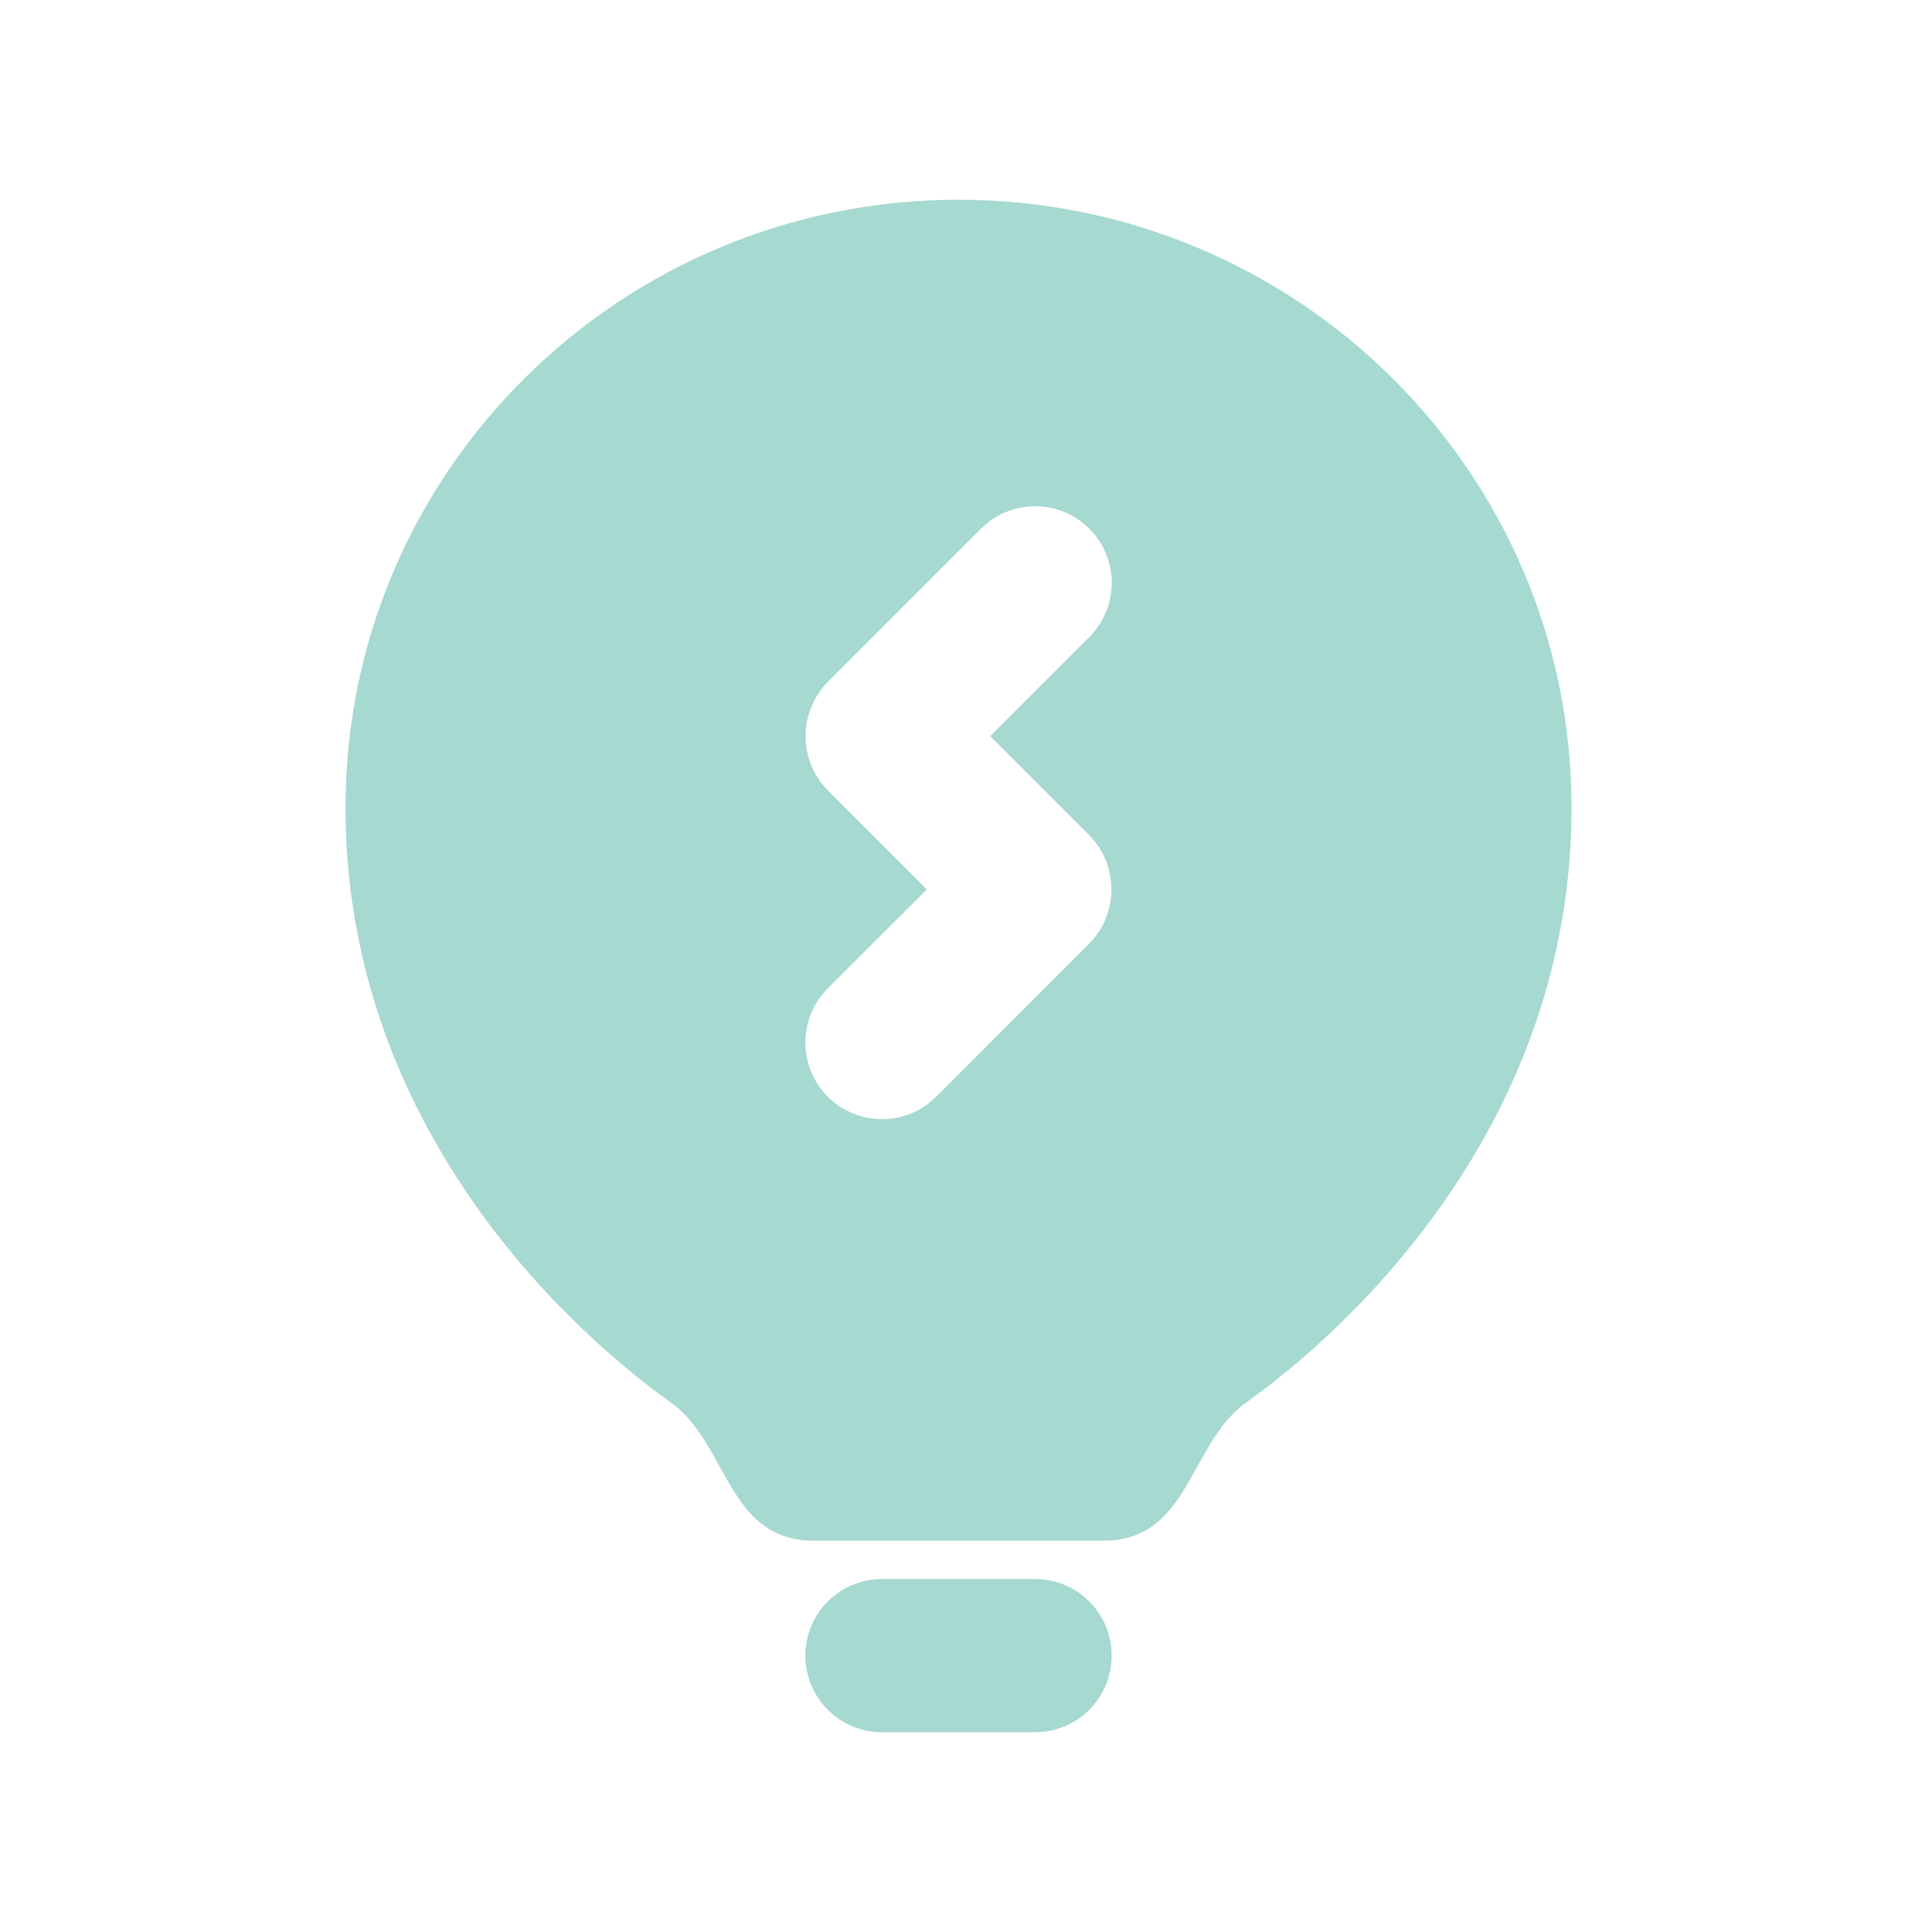 <svg width="31" height="31" viewBox="0 0 31 31" fill="none" xmlns="http://www.w3.org/2000/svg">
<path d="M16.609 25.336C16.923 25.336 17.224 25.456 17.452 25.671C17.68 25.887 17.817 26.181 17.835 26.493C17.854 26.806 17.752 27.114 17.551 27.355C17.35 27.595 17.064 27.749 16.753 27.786L16.609 27.795H14.15C13.837 27.795 13.536 27.675 13.308 27.459C13.08 27.244 12.943 26.95 12.924 26.637C12.906 26.325 13.008 26.017 13.209 25.776C13.41 25.536 13.695 25.382 14.007 25.345L14.15 25.336H16.609ZM15.38 3.205C20.802 3.205 25.216 7.561 25.216 12.959C25.216 16.654 23.345 19.347 21.798 20.943L21.449 21.291L21.117 21.601L20.807 21.871L20.401 22.203L19.998 22.503C19.702 22.712 19.502 23.018 19.322 23.337L19.07 23.784C18.777 24.288 18.434 24.721 17.707 24.721H13.053C12.327 24.721 11.983 24.29 11.69 23.784L11.545 23.529C11.334 23.145 11.117 22.754 10.762 22.503L10.477 22.293L10.232 22.102L9.953 21.871L9.643 21.601L9.311 21.291L8.961 20.943C7.415 19.347 5.544 16.654 5.544 12.959C5.544 7.561 9.958 3.205 15.38 3.205ZM17.479 8.483C17.267 8.272 16.985 8.144 16.686 8.126C16.388 8.107 16.092 8.198 15.856 8.381L15.74 8.483L13.29 10.934C13.076 11.148 12.948 11.432 12.928 11.734C12.909 12.035 13.001 12.334 13.187 12.573L13.29 12.689L14.871 14.271L13.281 15.86C13.061 16.081 12.933 16.378 12.923 16.691C12.914 17.003 13.023 17.307 13.23 17.541C13.436 17.776 13.725 17.922 14.035 17.952C14.346 17.982 14.657 17.892 14.904 17.701L15.02 17.599L17.47 15.148C17.684 14.935 17.812 14.65 17.831 14.348C17.85 14.047 17.759 13.748 17.573 13.509L17.47 13.393L15.889 11.812L17.479 10.222C17.709 9.991 17.839 9.679 17.839 9.353C17.839 9.027 17.709 8.714 17.479 8.483Z" fill="#A6D9D0"/>
</svg>
